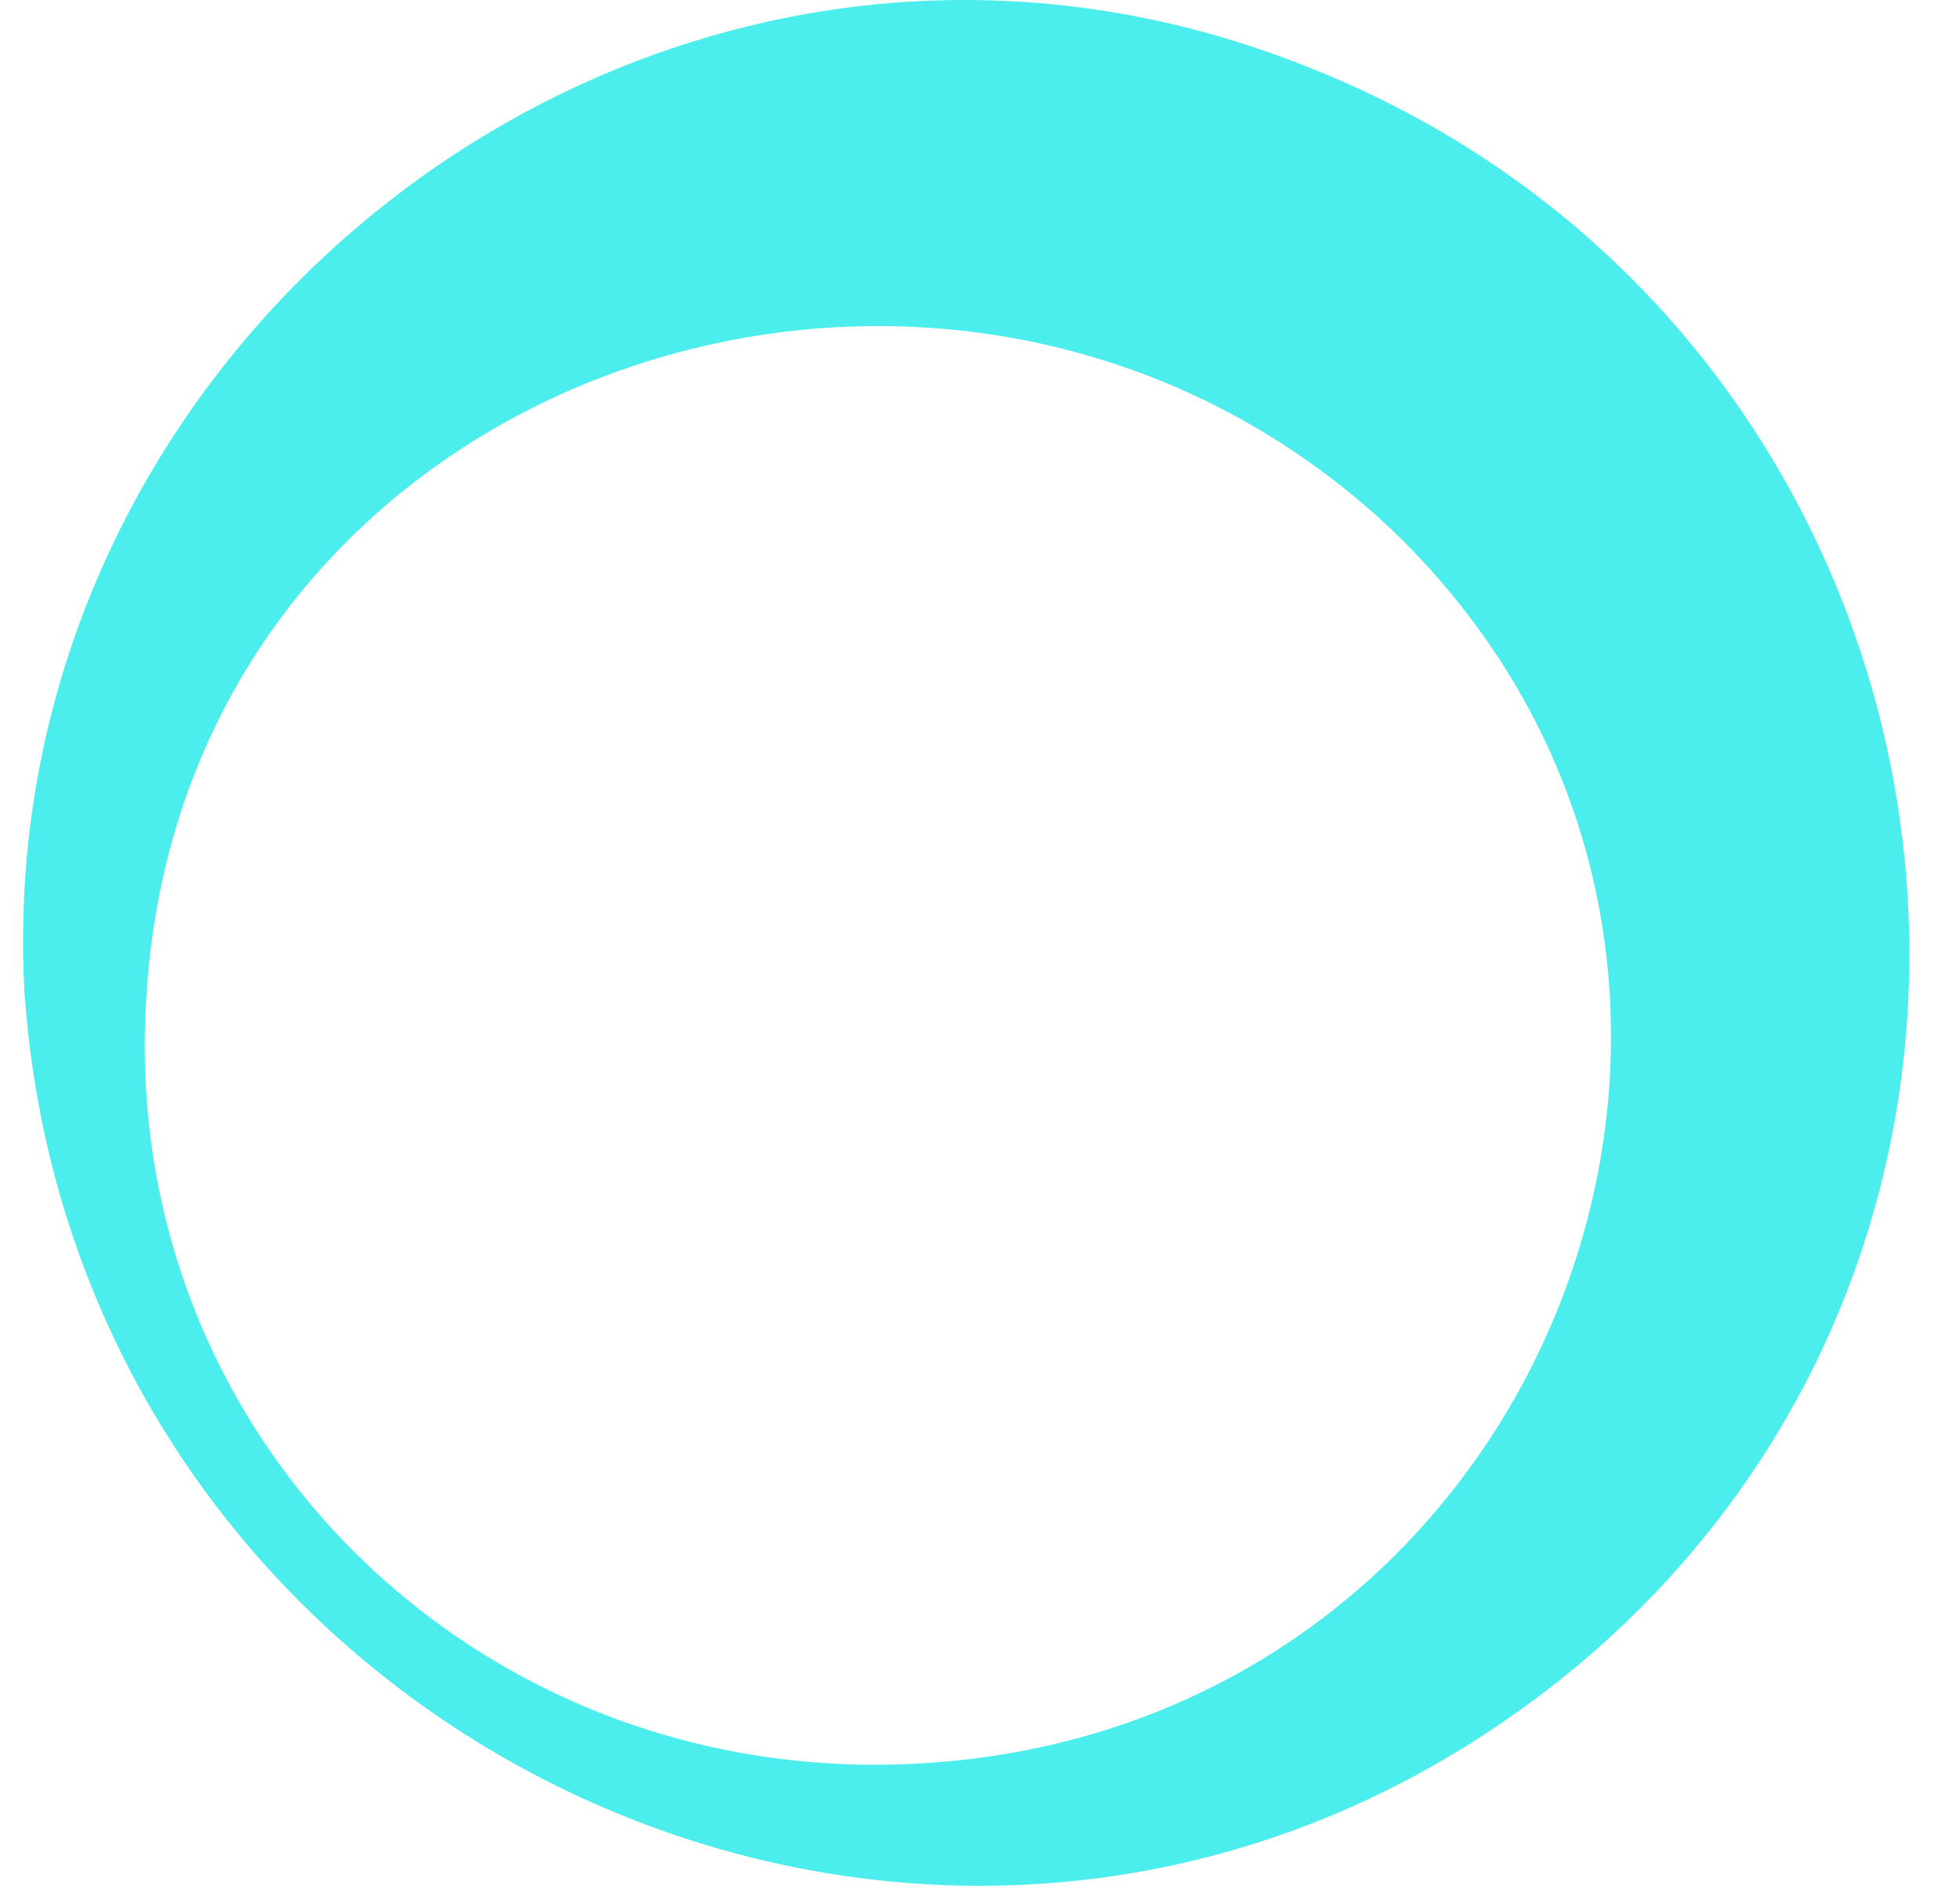 <?xml version="1.0" encoding="UTF-8"?>
<svg xmlns="http://www.w3.org/2000/svg" width="31" height="30" viewBox="0 0 31 30" fill="none">
  <path d="M0.389 15.728C-0.214 5.161 10.566 -3.015 20.718 1.073C31.111 5.209 33.523 18.931 25.131 26.199C15.606 34.351 1.257 27.896 0.389 15.728ZM2.318 15.728C1.836 22.709 7.575 28.327 14.593 27.896C24.6 27.299 29.134 15.226 22.02 8.388C15.075 1.814 2.945 5.783 2.318 15.728Z" fill="#4CEDED"></path>
</svg>
